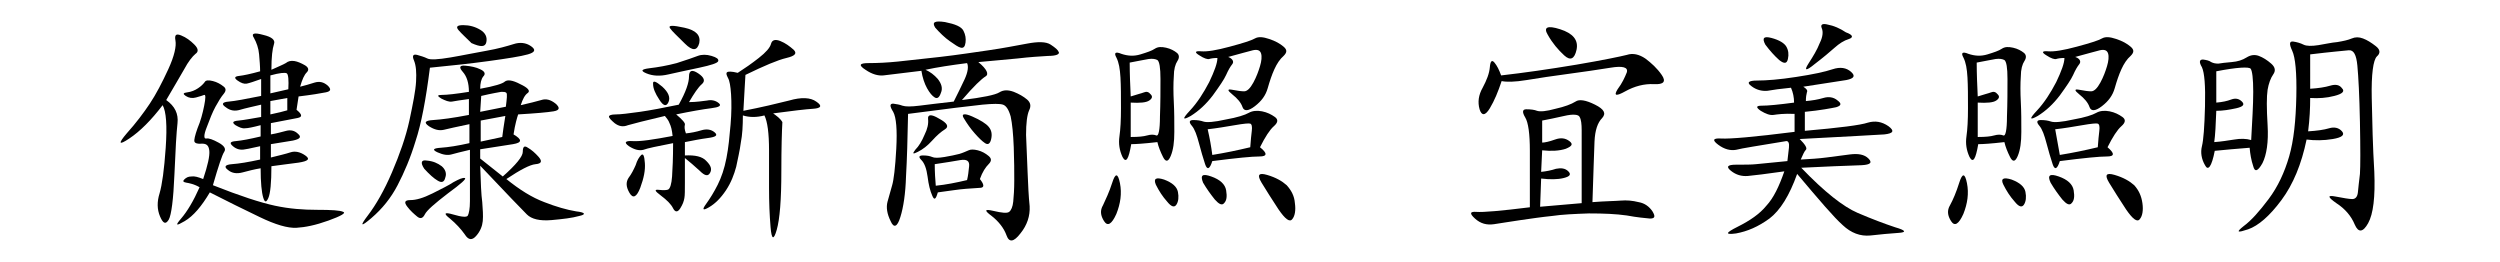 <?xml version="1.0" encoding="utf-8"?>
<!-- Generator: Adobe Illustrator 24.0.0, SVG Export Plug-In . SVG Version: 6.00 Build 0)  -->
<svg version="1.1" id="图层_1" xmlns="http://www.w3.org/2000/svg" xmlns:xlink="http://www.w3.org/1999/xlink" x="0px" y="0px"
	 viewBox="0 0 487.3 51.1" style="enable-background:new 0 0 487.3 51.1;" xml:space="preserve">
<style type="text/css">
	.st0{display:none;}
	.st1{display:inline;}
	.st2{fill:#240904;}
</style>
<title>资源 1</title>
<g id="图层_2_1_" class="st0">
	<g id="图层_1-2" class="st1">
		<path class="st2" d="M305,46.1c-7.1-3.1-13.5-7.7-18.6-13.5l17.4-0.4c1,0,1.8-0.5,1.8-1.1s-0.8-1.1-1.8-1.1l-21.5-0.5l0.1-5.1
			l18.8-0.2L301,0.6l-34.9,0.6c-2.4,0-4.3,0.5-4.3,1.1c-1.2,0-2.2,4.1-2.1,9l0.1,13.2l19.2-0.2l0.1,5L259.5,29
			c-2.1,0-3.9,0.9-3.9,2.1c0,1.2,1.8,2.2,3.9,2.1l15.7-0.4c-2.5,2.9-5.4,5.4-8.6,7.6c-3.3,2.3-6.8,4.3-10.4,6.1
			c-0.5,0.3-0.7,0.9-0.5,1.4s0.8,0.8,1.4,0.6c3.9-1.5,7.6-3.3,11.3-5.4c3.7-2.1,7.2-4.6,10.3-7.6c0.8-0.7,0.8-1.9,0.2-2.8h0.5
			l0.4,16.1c0,1,0.5,1.7,1.1,1.7l0,0c0.6,0,1.1-0.8,1.1-1.7l0.4-16.2h0.9c-0.7,0.8-0.6,2,0.1,2.8c3,2.8,6.3,5.3,9.9,7.5
			c3.5,2.2,7.3,3.9,11.2,5.2c0.5,0.2,1.1-0.1,1.3-0.6v-0.1C305.8,46.9,305.6,46.4,305,46.1z M266.1,3.4l32,0.1L297.9,21l-15.4-0.2
			l0.2-6.7l13.9-0.5c0.7,0,1.2-0.5,1.3-1.1c-0.1-0.7-0.6-1.1-1.3-1.1L282.7,11l0.1-3.5c0-2-0.9-3.6-2.1-3.6l0,0
			c-1.2,0-2.2,1.6-2.1,3.6l0.1,3.4l-12.9-0.4c-0.6,0-1.2,0.2-1.8,0.5c0-3.6-0.6-6.7-1.4-7.9C263.7,3.3,264.9,3.5,266.1,3.4z
			 M263.8,20.6L263.8,20.6v-0.8V17v-2.8c0.5,0.4,1.2,0.6,1.8,0.5l13-0.4l0.2,6.5L263.8,20.6z"/>
		<path class="st2" d="M334.6,9.5l0.3-1.1c0.1-0.4,0.2-0.8,0.3-1.2c0.1-0.8,0.3-1.6,0.4-2.5c0.3-0.6-0.4-0.4-0.7-0.5l-1.2-0.1
			c-0.8,0-1.7,0-2.6-0.1h-5.7c-0.6,0-1.3,0.1-1.9,0.3c0.2-0.5,0.5-1.1,0.7-1.6c0.3-1-0.2-2.1-1.2-2.4c-0.1,0-0.2-0.1-0.3-0.1
			c-1-0.4-2.1,0.1-2.6,1c-1.8,6.4-5.1,12.3-9.8,17.1c-0.3,0.4-0.3,1,0.1,1.4c0.3,0.4,0.9,0.6,1.4,0.3c2.8-2.2,5.3-4.9,7.3-7.9
			c1.1-1.6,2.1-3.2,3-4.9c0.9,0.7,2.1,1.1,3.3,1l5.4-0.1c0.1,0,0.2,0,0.2,0v0.1v0.1c0,0,0,0,0,0.3c-0.6,2.2-1.3,4.4-2.3,6.6
			c-0.7-0.8-1.6-1.6-2.5-2.3c-1.2-0.9-2.5-1.7-3.8-2.3c-0.4-0.2-1.1,0.6-1.4,1.8s-0.4,2.2,0,2.2c2.4,0.4,4.7,1.4,6.6,2.8
			c-0.1,0.3-0.3,0.6-0.5,0.9c-1.1,1.9-2.3,3.7-3.6,5.4c-0.3-0.6-0.7-1.2-1.1-1.8c-0.5-0.5-1-1-1.6-1.5c-1.1-0.9-2.3-1.7-3.5-2.4
			c-0.4-0.2-1,0.6-1.4,1.7s-0.5,2.1-0.2,2.2c1.1,0.3,2.3,0.7,3.4,1.2c1,0.4,1.9,0.9,2.6,1.7c0.3,0,0.7,0,1-0.1
			c-0.6,0.6-1.1,1.3-1.8,1.9c-2.5,2.5-5.3,4.8-8.3,6.6c-0.8,0.5-1.3,1.3-1,1.9s1.2,0.5,2.1,0c3.3-1.8,6.4-3.9,9.1-6.5
			c2.8-2.6,5.2-5.5,7.2-8.7C331.9,16.6,333.5,13.1,334.6,9.5z"/>
		<path class="st2" d="M357.4,35.7c0.5,0.2,1.1-0.1,1.3-0.6c0.2-0.5,0.1-1-0.3-1.4c-2.9-1.6-4.9-4.3-6.6-7.2c-1.6-3-2.8-6.1-3.6-9.4
			c-0.3-0.9-1.2-1.4-2.2-1.2c0-0.2,0.1-0.5,0.1-0.7l11.3-0.6c0.5-0.1,0.9-0.5,0.9-1.1l0,0c0.1-0.5-0.3-1-0.9-1.1l0,0l-10.7-0.5
			c0.4-2.7,0.6-5.5,0.6-8.3c0-1.8-1.1-3.3-2.3-3.1s-2.1,1.5-2,3.2c0.1,2.7,0.1,5.3-0.2,8l-6.9-0.3c-1.1,0.1-1.9,1-1.9,2.1l0,0
			c-0.1,1.1,0.8,2.1,1.9,2.1l0,0l6.4-0.3c-0.3,1.9-0.8,3.8-1.3,5.7c-0.8,2.7-2.1,5.3-3.8,7.7c-1.7,2.3-3.9,4.2-6.4,5.5
			c-0.7,0.2-1.1,0.9-0.9,1.6c0.2,0.6,1,0.7,1.9,0.4c3-1.3,5.6-3.3,7.6-5.8s3.6-5.3,4.7-8.3c0.2-0.6,0.5-1.3,0.7-2
			c1.1,2.8,2.5,5.5,4.2,8C351.2,31.2,353.8,34.1,357.4,35.7z"/>
		<path class="st2" d="M353.3,11c0,0.3,1,0.3,2.2,0s2-0.9,1.8-1.4c-0.7-1.5-1.7-2.8-3-3.8c-1.1-1-2.4-1.8-3.8-2.5
			c-0.2-0.1-0.6,0.3-0.9,0.8s-0.4,1-0.3,1.1C351.4,6.6,352.7,8.7,353.3,11z"/>
		<path class="st2" d="M318,39.7c-0.6-0.2-1.1-0.2-1.2,0c-1.7,3-4,5.7-6.8,7.8c-0.4,0.3,0,1.3,0.7,2.2s1.8,1.3,2.2,0.9
			c2.6-2.9,4.6-6.3,5.9-10C318.9,40.3,318.5,39.9,318,39.7z"/>
		<path class="st2" d="M328.1,40.5c-0.5,0.3-0.9,0.6-0.9,0.7c0.4,2.6,0.4,5.2,0,7.7c0,0.4,0.9,0.7,2.1,0.7s2.2-0.3,2.1-0.7
			c-0.3-2.9-1.1-5.8-2.3-8.5C329.2,40.2,328.6,40.2,328.1,40.5z"/>
		<path class="st2" d="M339.6,40.5c-0.4,0.4-0.7,0.8-0.6,1c1.4,2.3,2.1,4.9,2,7.6c0,0.3,1,0.6,2.2,0.6s2.2-0.5,2.1-1
			c-0.6-3.3-2.2-6.3-4.6-8.6C340.6,39.9,340.1,40.1,339.6,40.5z"/>
		<path class="st2" d="M352.3,38.9c-0.2-0.2-0.7,0-1.1,0.5s-0.6,0.9-0.4,1.1c2.4,2.7,4.2,5.8,5.5,9.1c0.1,0.5,1.2,0.4,2.3,0
			s1.8-1.3,1.5-1.8C358.1,44.4,355.4,41.4,352.3,38.9z"/>
		<path class="st2" d="M367.7,18.5c0.6,0.1,1.1,0,1.1-0.3l2.3-9.2l19.2,0.6l10.3,0.3l5.1,0.2l2.6,0.1c0.2,0,0.5,0,0.5,0l0,0h0.1v0.1
			l0,0l0,0v0.4v2.5c0,2.2,0.9,4,2.1,4s2.2-1.8,2.1-4l-0.1-2.5V6.2h-4.6h-2.6l-5.1,0.1l-8.3,0.1c0.2-0.2,0.2-0.4,0.1-0.5
			c-1.4-2.5-3.5-4.4-6.1-5.6c-0.2-0.1-0.6,0.3-0.8,0.9s-0.3,1-0.2,1.1c0.8,0.7,1.5,1.5,2,2.5c0.3,0.6,0.6,1.2,0.8,1.9l-18.2,0
			l-0.5-0.1c-1.2-0.2-2.2,0.1-2.3,0.6l-0.5,10.7C366.6,18.1,367.1,18.4,367.7,18.5z"/>
		<path class="st2" d="M411.8,46.9l-10.5-0.3c0.6-0.1,1-1.4,1.1-3.1l0.4-27.7l-28.2-0.3l-0.3,24.7c-0.1,2,0.3,4,1.2,5.8l-6.7-0.2
			c-2,0-3.8,0.9-3.8,2.1l0,0c0,1.2,1.7,2.2,3.8,2.1l43.1-1c1,0,1.8-0.5,1.8-1.1l0,0C413.6,47.4,412.8,46.9,411.8,46.9z M400.1,36.6
			c-0.1,0-0.1,0-0.2,0l-21.1-1c-0.1,0-0.2,0-0.3,0l-0.1-6.1c0.1,0,0.3,0.1,0.4,0l21.1-1h0.1L400.1,36.6z M399.9,18.8l0.1,7.5l0,0
			l-21.1-1c-0.2,0-0.3,0-0.5,0.1V23v-2.9v-0.8v-0.2L399.9,18.8z M377.3,46c0.8-1,1.3-3.3,1.2-5.9v-0.4h0.3l21.1-1
			c0.1,0,0.1,0,0.2-0.1l0.1,4.8c0,1.7,0.5,3,1.1,3.1L377.3,46z"/>
		<path class="st2" d="M466,25.5L445.6,25c0.1-1.5,0.2-3,0.2-4.5l14,0.4c1.6,0,2.9-0.9,2.9-2.1s-1.3-2.2-2.9-2.1l-14,0.4
			c0-0.4,0-0.8,0-1.2c0.1-1.3-0.4-2.5-1.3-3.5l19.3-0.5c0.9,0,1.6-0.5,1.6-1.1s-0.7-1.1-1.6-1.1L451,9.4c0.7-0.7,1.3-1.4,1.8-2.3
			c1.1-1.8,1.8-3.7,2.2-5.8c0.1-0.6-0.8-1.2-2-1.2s-2.2,0.3-2.2,0.7c0,1.7-0.3,3.3-0.9,4.9c-0.5,1.5-1.5,2.7-2.8,3.4
			c-0.1,0-0.1,0.1-0.1,0.2L440.1,9c0.2-0.1,0.3-0.2,0.3-0.4c-0.1-1.6-0.6-3.2-1.6-4.5c-0.9-1.2-2.2-2.2-3.6-2.7
			c-0.2-0.1-0.6,0.3-0.8,0.9s-0.3,1-0.2,1.1c0.8,0.6,1.4,1.4,1.8,2.3c0.3,0.9,0.3,1.8,0.1,2.7c0,0.1,0.3,0.3,0.8,0.5l-11.3-0.3
			c-1.8-0.1-3.3,0.9-3.3,2.1s1.5,2.2,3.3,2.1l17-0.5c-0.8,1-1.2,2.3-1.1,3.6c0,0.4,0,0.8,0.1,1.2l-15.2,0.5
			c-0.7-0.1-1.3,0.4-1.4,1.1c0.1,0.7,0.7,1.2,1.4,1.1l15.3,0.5c0,1.5,0,3,0,4.6l-18.1-0.5c-2,0-3.7,0.9-3.7,2.1s1.7,2.2,3.7,2.1
			l17.9-0.4c-0.1,1.3-0.3,2.7-0.5,4v0.1L424.8,32c-2,0-3.6,0.9-3.6,2.1s1.6,2.2,3.6,2.1l15.3-0.4c-0.2,0.4-0.3,0.8-0.6,1.2
			c-0.9,1.4-2,2.7-3.3,3.9s-2.8,2.2-4.3,3.2c-3.1,1.9-6.4,3.3-9.9,4c-0.2,0-0.4,0.1-0.7,0.2c-0.2,0.1-0.4,0.2-0.5,0.3
			c-0.3,0.2-0.5,0.5-0.5,0.8s0.3,0.6,0.6,0.7c0.2,0.1,0.4,0.2,0.7,0.2c0.3,0,0.5,0,0.8,0c1.9-0.3,3.8-0.8,5.6-1.5
			c1.8-0.7,3.6-1.5,5.3-2.4c1.7-0.9,3.4-2,4.9-3.2c1.6-1.3,3-2.8,4.1-4.4c0.6-0.9,1.1-1.9,1.4-3h1.4l-0.2,0.1
			c-1,0.5-1.4,1.7-0.9,2.7c0.1,0.1,0.1,0.2,0.2,0.3c2.6,3.3,6,6,9.8,7.9c3.7,1.8,7.6,3.1,11.7,3.6c0.5,0.1,1.1-0.3,1.2-0.8
			c0,0,0,0,0-0.1c0.1-0.6-0.2-1.1-0.8-1.3c-3.7-0.8-7.2-2.3-10.5-4.2c-3.1-1.9-5.8-4.5-7.8-7.6c-0.2-0.3-0.4-0.5-0.8-0.6l18.7-0.5
			c1,0,1.7-0.5,1.7-1.1s-0.8-1.1-1.7-1.1l-21.1-0.5c0.3-1.4,0.5-2.9,0.7-4.3l20.7-0.5c1,0,1.8-0.5,1.8-1.1S467,25.5,466,25.5z"/>
		<path class="st2" d="M484.9,2.8c-1.5-0.2-2.8,0.9-3,2.4v0.1l-2.6,32.9c-0.1,0.8,0.5,1.4,1.2,1.5s1.4-0.4,1.5-1.2L487.2,6
			c0.3-1.5-0.7-2.9-2.2-3.2C485,2.8,485,2.8,484.9,2.8z"/>
		<circle class="st2" cx="480" cy="44.4" r="3.4"/>
		<path class="st2" d="M8.7,13.4l5.2-9.3c0.5-1.1,0-2.4-1.1-2.9c0,0,0,0-0.1,0c-1-0.6-2.4-0.3-3,0.8c0,0,0,0,0,0.1L0.1,23.9
			c-0.2,0.6,0.1,1.2,0.6,1.4c0.5,0.3,1.2,0.1,1.5-0.4l3.6-6.4l1,29.8c0,0.7,0.5,1.3,1.2,1.3c0.7-0.1,1.2-0.6,1.2-1.3L10.3,16
			C10.4,15,9.7,13.9,8.7,13.4z"/>
		<path class="st2" d="M47.5,47.6c-6.6,0.6-13.4,0.3-19.3-2c-2.9-1.1-5.5-2.9-7.6-5.1l-0.1-0.1c1.4-2.7,2.5-5.6,3.4-8.5
			c0.5-1.5,0.8-3.1,1.1-4.7l0.2-1.2l0.2-1.8l0.2-2v-0.5v-0.4c0,0,0,0,0-0.1h-0.1h-1c-0.6,0-1.3-0.1-2-0.1h-1.8h-2.3h-0.9h-0.2h-0.4
			l0.2-0.4l0.1-0.2c0,0,0,0,0-0.1l0.1-0.3l0.3-0.5l2.4-4.2l2.2-4.1L26,4.1L19,4h-0.7h-0.5c-0.3,0-0.7,0.1-1,0.1
			c-0.6,0.1-1.1,0.3-1.6,0.5c-0.9,0.4-1.5,1-1.5,1.7s0.6,1.3,1.5,1.7c0.5,0.2,1.1,0.4,1.6,0.5c0.3,0.1,0.7,0.1,1,0.1h0.5h0.3
			c0.1,0,0,0,0.1,0s0,0,0.1-0.1s0,0,0,0.1v0.1l0,0L18.5,9l-0.3,0.5l-2,4.2l-2,4.2l-3.4,7l7.7-0.1h2.3h0.6h0.3H22v0.1v0.3v0.5
			l-0.1,1.1c-0.2,1.5-0.5,3-0.9,4.4c-0.6,2.3-1.3,4.6-2.3,6.8c-1-1.6-1.8-3.4-2.2-5.3c-0.5-1.7-1.6-3-2.9-3s-2.3,2-1.6,4.1
			c0.9,3,2.5,5.8,4.5,8.2c-1,1.8-2.2,3.4-3.6,4.9c-0.9,0.9-1.4,2-1,2.5s1.6,0.1,2.7-0.8c1.4-1.4,2.7-3,3.8-4.7
			c2.5,2.2,5.5,3.9,8.7,5c6.9,2.2,14,2,20.8,1c1-0.1,1.6-0.8,1.5-1.4S48.5,47.5,47.5,47.6z"/>
		<path class="st2" d="M49.5,12.9l-2.6-0.1L46.8,10l-0.1-5.3l-5.5,0.1l-2.5,0.1V4.7c0-1.9-1-3.4-2.3-3.4S34,2.8,34.1,4.7V5l-4.6,0.1
			c-1,0-1.8,0.6-1.8,1.2s0.8,1.2,1.8,1.2l4.7,0.1l0.1,4.6l-7.6-0.4c-1.2,0.1-2.1,1.1-2,2.2c0,0,0,0,0,0.1c-0.1,1.2,0.8,2.2,1.9,2.3
			h0.1l7.8-0.4l0.1,2.9l-3-0.1c-2.1,0-3.9,1-3.9,2.3s1.8,2.4,3.9,2.3l3.1-0.1l0.1,3.1l-7-0.4c-0.9,0-1.6,1-1.6,2.3l0,0
			c0,1.3,0.7,2.4,1.6,2.3l7.1-0.4l0.2,4.4l-8.5-0.4c-1.2,0.1-2,1.1-1.9,2.3c0,0,0,0,0,0.1c-0.1,1.2,0.7,2.2,1.9,2.3l0,0l8.6-0.4
			l0.1,5c0,0.9,0.5,1.6,1.2,1.6s1.2-0.7,1.2-1.6l0.2-5.2l10.6-0.5c0.7-0.2,1-0.9,0.9-1.5c-0.1-0.4-0.4-0.7-0.9-0.9L37.9,35l0.1-4.9
			l8.4-0.5c0.4,0,0.8-0.5,0.8-1.2l0,0c0-0.6-0.3-1.2-0.8-1.2l-8.3-0.5l0.1-3.4h0.2l3.4-0.1l5.4-0.1L47,17.5v-2l2.5-0.1
			c0.6-0.1,1-0.6,1-1.2S50.1,13,49.5,12.9z M38.7,7.8l2.6,0.1h1H43h0.6v0.6V9v0.9l-0.1,2.6l-4.9-0.2L38.7,7.8z M43.3,17.5v0.9V19
			v0.3H43h-0.3h-0.8L38.4,19l0,0l0.1-3.2l4.9-0.2L43.3,17.5z"/>
		<path class="st2" d="M98.9,31.8L99,24l3.4-0.1c0.7,0.1,1.4-0.5,1.5-1.2c-0.1-0.7-0.8-1.3-1.5-1.2L99,21.4l0.1-8l-15.4-0.2
			c0-1.2-0.5-2.3-1.4-3l14.4,0.2c3.7,0.1,6.8-1,6.8-2.3s-3.1-2.4-6.8-2.3L82.7,6c0.4-0.3,0.6-0.5,0.6-0.6l-1.9-4.8
			c-0.1-0.2-1.1,0.2-2.2,0.9S77.4,3,77.6,3.2l3,2.8L58,6.3l0.2,4.3l0.1,2.5c0,1.7,0.1,3.3,0.1,5c0,3.4,0,6.7-0.2,10s-0.4,6.7-0.8,10
			c-0.3,3.2-1.1,6.4-2.2,9.5c-0.2,0.4-0.3,0.7-0.4,1.1c-0.1,0.3-0.2,0.6-0.3,0.9c-0.2,0.4-0.1,0.9,0.1,1.2c0.2,0.2,0.7,0.1,1.3-0.3
			c0.3-0.2,0.6-0.5,0.8-0.8c0.3-0.4,0.5-0.8,0.7-1.2c0.7-1.6,1.2-3.3,1.6-5c0.4-1.7,0.7-3.4,1-5.1c0.5-3.4,0.9-6.8,1.1-10.2
			s0.4-6.8,0.5-10.2c0-1.7,0.1-3.4,0.1-5.1v-2.6V9.8l18.9,0.3c-0.9,0.7-1.5,1.8-1.5,3L71.6,13c-3.3-0.1-6,1-6,2.3s2.8,2.4,6,2.3
			l7.6-0.1l0.1,3.3L66,20.4c-1.7-0.1-3.2,1-3.2,2.3s1.4,2.4,3.2,2.3l13.4-0.4l0.1,4.1l-11,0.2c-1.6,0-2.9,0.5-2.9,1.2
			s1.3,1.2,2.9,1.2l11.1,0.2v0.2l0.2,9l0.1,4.5v2.2l0.1,0.9l-0.9,0.1l-2.2,0.1l-4.5,0.1c-1,0-1.9,0.5-1.9,1.2s0.8,1.2,1.9,1.2
			l4.5,0.1l2.3,0.1h3.6l0.5-19.5L98.9,31.8z M83.6,17.4h0.8l6.4-0.1H94h0.8H95h0.3v0.3v0.6v0.9v2.3L83.6,21V17.4z M95.5,24.1v2.3V28
			v0.5H95h-1.3l-3.6,0.1l-6.7,0.1l0.1-4.2L95.5,24.1z"/>
		<path class="st2" d="M73,38.7c0.4-0.5,0.5-1,0.4-1.2l-5.9-5.3c-0.3-0.3-1.1,0.5-1.9,1.5s-1.1,2.1-0.7,2.3l7.2,3.5
			C72.2,39.6,72.6,39.3,73,38.7z"/>
		<path class="st2" d="M79.6,39.9c-0.2-0.6-0.7-1-1.1-0.9l-16.3,5c-0.8,0.2-1,1.5-0.6,2.7s1.5,2,2.2,1.6l15.4-7
			C79.7,41.1,79.8,40.5,79.6,39.9z"/>
		<path class="st2" d="M103.3,47.4c-4-1-7.6-2.9-10.8-5.5l8.7-3.9c0.5-0.2,0.3-1.3-0.4-2.5s-1.6-1.8-2-1.5l-8.4,6.2
			c-1.2-1.2-2.3-2.5-3.4-3.8c-0.6-0.7-1.8-0.7-2.9,0c-1,0.5-1.3,1.7-0.8,2.7c0,0.1,0.1,0.2,0.1,0.2c2.5,2.8,5.5,5.2,8.8,7
			c3.2,1.8,6.8,3,10.5,3.6c0.6,0,1-0.4,1.1-0.9v-0.1C104.1,48.3,103.9,47.6,103.3,47.4z"/>
		<path class="st2" d="M121.6,11.1c0.1,0,0.1-0.1,0.1-0.1l3.7-9.4c0.2-0.5-0.7-1.1-2-1.4S121,0,120.9,0.4l-1.5,10
			c0,0.2,0.4,0.5,1,0.7h0.2l-3.9,0.1c-2.2,0-4,0.6-4,1.2c-1.3,0-2.4,3.8-2.3,8.4l0.3,29.8l21.6-0.3L132.1,11L121.6,11.1z
			 M128.8,46.8h-0.5h-2.2h-4.5h-4.5h-2.2h-0.3l0.2-16.7l12.8-1c0.3,0,0.6-0.5,0.6-1.2s-0.3-1.2-0.6-1.2l-12.7-1l0.1-4.8
			c0-3.4-0.5-6.3-1.3-7.6c1,0.3,2,0.4,3,0.4l12.6,0.1L128.8,46.8z"/>
		<path class="st2" d="M158.1,15.8l-0.1-3.3V12l0,0h-0.3h-0.8h-1.6l-4.2-0.2l-7-0.2c-0.8,0-1.6,0.1-2.3,0.3c1.4-3.1,2.6-6.2,3.6-9.4
			c0.3-0.9-0.5-2-1.8-2.3s-2.5,0.2-2.7,1.1c-0.7,3.2-1.5,6.4-2.5,9.5c-0.5,1.6-1.1,3.1-1.7,4.6c-0.6,1.4-1.3,2.8-2.3,4
			c-0.3,0.3-0.1,0.9,0.3,1.4c0.3,0.5,0.9,0.6,1.4,0.3c0,0,0.1,0,0.1-0.1c1.2-1.3,2.3-2.8,3.2-4.4c0.3-0.5,0.5-0.9,0.7-1.4
			c1.2,0.7,2.6,1.1,4,1l7-0.1h1.8h0.9c0.2,0,0.1,0,0.2,0l0,0c0,0,0.1,0,0.2,0l0.1,0.2l0.1,1.5l0.1,1.7c0,1.1,0.1,2.3,0.1,3.5
			c0,2.3,0,4.6,0,6.9s-0.2,4.6-0.4,6.9c-0.1,1.1-0.3,2.3-0.4,3.4c-0.1,0.6-0.2,1.1-0.3,1.7c-0.1,0.5-0.2,1-0.4,1.5
			c-0.7,3-3.4,5-6.5,5c-1.1,0-2.3,0-3.4,0s-2.3,0.3-2.4,0.9s0.9,1.4,2.2,1.5s2.4,0.2,3.6,0.2c1.3,0,2.7-0.2,3.9-0.7
			c2.5-1.1,4.5-3.2,5.3-5.9c0.2-0.6,0.4-1.2,0.5-1.8s0.3-1.2,0.4-1.8c0.2-1.2,0.4-2.3,0.6-3.5c0.3-2.4,0.6-4.7,0.7-7.1
			s0.3-4.7,0.3-7.1c0-1.2,0-2.4,0-3.5v-1.9L158.1,15.8z"/>
		<path class="st2" d="M147.4,37.1c0.1,0.3,0.7,0.4,1.3,0.3s1.1-0.5,1-0.9c-0.3-1.3-0.8-2.6-1.4-3.7c-0.6-1.2-1.2-2.3-1.8-3.3
			c-1.3-2.1-2.7-4.2-4.3-6.2c-0.4-0.6-1.6-0.3-2.6,0.6s-1.4,2-0.9,2.5c1.7,1.6,3.4,3.4,4.9,5.2C145.1,33.1,146.4,35,147.4,37.1z"/>
		<path class="st2" d="M177.3,16.8c0.2,0.2,0.7,0.1,1.3-0.3s0.9-0.8,0.8-1l-5.1-9.8c-0.3-0.5-1.4-0.3-2.5,0.5s-1.7,1.6-1.4,2
			L177.3,16.8z"/>
		<path class="st2" d="M199.1,16.5c0.5,0.4,1.1,0.5,1.3,0.3l6.8-8.4c0.3-0.4-0.3-1.3-1.4-2.1s-2.2-0.9-2.4-0.5l-4.9,9.6
			C198.3,15.7,198.6,16.1,199.1,16.5z"/>
		<path class="st2" d="M210.2,23.1c1,0,1.7-0.6,1.7-1.2s-0.8-1.2-1.7-1.2l-20.5-0.5L190.8,2c0.1-0.9-1-1.6-2.3-1.6s-2.4,0.7-2.3,1.6
			l1.1,18.1l-18.9-0.5c-2,0-3.7,1-3.7,2.3s1.7,2.4,3.7,2.3l12.2-0.3c-0.5,0.5-0.7,1.2-0.7,1.9c0.2,4.7-1,9.4-3.3,13.5
			c-2.5,4.1-6.2,7.3-10.6,9.2c-0.6,0.3-0.9,1-0.7,1.6c0.3,0.6,0.9,0.9,1.5,0.6c0,0,0,0,0.1,0c5.1-1.8,9.5-5.1,12.6-9.5
			c3-4.5,4.8-9.9,4.9-15.3c0-0.7-0.2-1.5-0.7-2L210.2,23.1z"/>
		<path class="st2" d="M211.4,42.6c-0.7,0-1.3,0.3-1.7,0.8c-0.4,0.4-0.8,0.9-1,1.4c-0.2,0.4-0.4,0.7-0.7,0.9
			c-0.2,0.1-0.3,0.2-0.5,0.3s-0.3,0.1-0.5,0.1l-8.7,0.3c-0.7,0-1.6,0.1-1.6,0c-0.3,0-0.5-0.2-0.6-0.4c-0.1-0.1-0.1-0.2-0.1-0.3v-0.1
			c0-0.1,0-0.2,0-0.2v-0.5l-0.1-2.2l-0.5-17.4c0-0.9-0.6-1.6-1.2-1.6s-1.2,0.7-1.2,1.6l-0.5,17.4l-0.1,2.2v0.5c0,0.1,0,0.2,0,0.3
			s0,0.3,0,0.4c0.2,1.8,1.4,3.4,3.2,3.9c0.3,0.1,0.6,0.1,0.9,0.2h0.4h0.3h1.1l8.7,0.3c0.6,0,1.2-0.1,1.8-0.3s1.1-0.4,1.6-0.7
			c1-0.6,1.9-1.5,2.5-2.5s0.6-2.2,0.3-3.2C212.8,43.1,212.2,42.6,211.4,42.6z"/>
		<path class="st2" d="M226.6,33.8c-0.9-0.7-2-1.1-3.2-1.3c-1-0.1-1.9,0.7-2,1.7c0,0.2,0,0.4,0.1,0.6c0.2,1.3,0.8,2.3,1.4,2.3
			c0.4,0,0.9,0.1,1.3,0.3c0.3,0.1,0.5,0.3,0.6,0.6c0.2,1.2,0.1,2.4-0.3,3.5c-0.9,2.8-2.7,5.2-4.9,7c-0.3,0.3-0.3,0.8,0,1.4
			c0.2,0.5,0.8,0.8,1.3,0.6c0,0,0,0,0.1,0c3-1.8,5.3-4.5,6.8-7.7c0.4-0.8,0.7-1.7,0.9-2.6c0.3-1,0.3-2.1,0.1-3.2
			C228.4,35.7,227.7,34.6,226.6,33.8z"/>
	</g>
</g>
<g>
	<path d="M34.6,24c-0.2,1.8-0.4,5.1-0.6,10c-0.2,4.9-0.6,7.9-1.1,8.8c-0.6,1-1.1,0.8-1.7-0.6c-0.6-1.4-0.6-2.9-0.1-4.5
		c0.5-1.7,0.9-4.6,1.2-8.9c0.3-4.3,0.1-7.1-0.6-8.3c-2.2,2.9-4.4,5.1-6.5,6.5c-2.1,1.4-2.2,1-0.5-1c1.8-2,3.3-4,4.5-5.8
		c1.2-1.8,2.4-4.1,3.6-6.7c1.2-2.6,1.6-4.5,1.4-5.6c-0.2-1.1,0.1-1.4,1.1-1c1,0.4,1.8,1,2.6,1.8s0.8,1.4,0.2,1.8
		c-0.6,0.5-1.4,1.5-2.2,3c-0.9,1.5-2,3.5-3.5,6C34.1,20.7,34.8,22.2,34.6,24z M36.3,35.6c-0.6-0.1-0.7-0.3-0.4-0.6
		c0.4-0.4,0.8-0.6,1.4-0.6c0.6-0.1,1.3,0.1,2.3,0.5c0.9-2.7,1.3-4.5,1.2-5.5c-0.1-1-0.5-1.4-1.4-1.4c-0.9,0.1-1.4-0.1-1.5-0.4
		c-0.1-0.3,0.1-1.2,0.6-2.6c0.6-1.4,1-2.9,1.3-4.4c0.3-1.5,0.3-2.2,0-2.1c-0.3,0.1-0.8,0.3-1.6,0.5c-0.7,0.2-1.4,0.1-2-0.3
		c-0.6-0.4-0.5-0.6,0.3-0.7c0.8-0.1,1.5-0.4,2.1-0.8c0.6-0.4,1-0.8,1.3-1.2c0.2-0.4,0.8-0.4,1.6-0.2c0.8,0.2,1.5,0.6,2,1
		c0.6,0.4,0.6,0.9,0.1,1.5c-0.5,0.6-1,1.4-1.6,2.5c-0.6,1.1-1.1,2.4-1.7,4c-0.6,1.5-0.6,2.3-0.1,2.2c0.5-0.1,1.3,0.2,2.4,0.8
		c1.1,0.6,1.5,1.2,1.1,1.8c-0.4,0.6-1.1,2.7-2.2,6.5c5.3,2.1,9.3,3.4,12.1,4c2.8,0.6,5.5,0.8,8.2,0.8c2.8,0,4.5,0.1,5.1,0.4
		c0.6,0.2-0.4,0.8-2.9,1.7c-2.5,0.9-4.5,1.3-6.2,1.4c-1.7,0.1-4.1-0.6-7.2-2.1c-3.1-1.5-6.4-3.1-9.7-4.8c-1.6,2.7-3.2,4.6-4.9,5.6
		s-1.9,0.9-0.7-0.5c1.2-1.4,2.4-3.4,3.6-6.1C37.9,35.9,36.9,35.7,36.3,35.6z M55.7,12.3c0.5-0.4,1-0.5,1.7-0.4
		c0.6,0.1,1.3,0.4,2,0.8c0.7,0.4,0.9,0.9,0.4,1.4c-0.5,0.5-0.9,1.4-1.3,2.8c0.9-0.2,1.8-0.5,2.8-0.8c1-0.3,1.8-0.1,2.6,0.6
		c0.7,0.7,0.6,1.1-0.4,1.3c-1,0.2-2.8,0.5-5.3,0.8l-0.4,2.6c1.1,0.9,1.2,1.4,0.2,1.6c-1,0.2-2.7,0.5-5.2,1v2.2
		c1.2-0.2,2.2-0.5,3-0.7c0.8-0.2,1.6-0.1,2.3,0.6c0.7,0.6,0.4,1-1,1.3c-1.4,0.2-2.9,0.5-4.3,0.7v2.6c1.6-0.4,2.9-0.7,3.8-1
		c0.9-0.3,1.9-0.1,2.9,0.6c1,0.7,0.6,1.1-1.3,1.4c-1.8,0.2-3.6,0.5-5.3,0.7c0,3.2-0.2,5.3-0.6,6.2s-0.7,0.9-1-0.1
		c-0.3-1-0.5-2.9-0.5-5.7c-1.2,0.2-2.4,0.5-3.5,0.8c-1.1,0.3-2.1,0.2-2.9-0.5c-0.8-0.6-0.5-1,0.8-1.1c1.4-0.1,3.2-0.4,5.5-0.9v-2.6
		c-1.1,0.2-2.1,0.5-2.9,0.6c-0.9,0.2-1.7,0-2.4-0.6c-0.7-0.6-0.6-0.9,0.6-1c1.1-0.1,2.7-0.4,4.8-0.9v-2.2c-1.5,0.4-2.5,0.6-3,0.6
		c-0.6,0.1-1.2-0.2-1.9-0.6c-0.7-0.5-0.6-0.8,0.6-0.9c1.1-0.1,2.6-0.4,4.4-0.7v-2.4c-1.7,0.4-3.1,0.7-4.1,1c-1,0.3-1.9,0.2-2.8-0.5
		c-0.9-0.6-0.7-1,0.6-1.1c1.2-0.1,3.3-0.5,6.3-1.1v-3.3c-1.4,0.5-2.3,0.8-2.8,0.9c-0.5,0.1-1.1-0.1-1.8-0.6
		c-0.7-0.5-0.6-0.8,0.3-0.9c0.9-0.1,2.3-0.4,4.1-0.9c0-1-0.1-2.1-0.2-3.3c-0.1-1.2-0.5-2.3-1-3.2c-0.6-0.9,0-1.1,1.8-0.6
		c1.7,0.4,2.4,1,2.1,1.8c-0.3,0.9-0.5,2.5-0.5,5C54.2,13,55.2,12.6,55.7,12.3z M56.2,17.4c0.1-1.8,0-2.9-0.3-3.1
		c-0.3-0.2-1.4-0.1-3.2,0.4v3.5L56.2,17.4z M56,21.5v-2.4c-1.2,0.2-2.3,0.4-3.3,0.6v2.6C54.2,22,55.3,21.7,56,21.5z"/>
	<path d="M81,27.5c-1,3.3-2.2,6.1-3.5,8.6c-1.3,2.5-3,4.6-5.1,6.4c-2.1,1.8-2.3,1.6-0.7-0.5c1.6-2.1,3.2-4.9,4.7-8.4
		c1.5-3.5,2.7-6.9,3.4-10.1c0.7-3.3,1.2-5.8,1.3-7.6c0.1-1.8,0-3.1-0.4-4.1c-0.4-0.9-0.2-1.3,0.6-1.1c0.7,0.2,1.4,0.4,2,0.7
		c0.6,0.3,2.1,0.2,4.5-0.2c2.4-0.4,4.7-0.9,7-1.3c2.3-0.4,4-0.9,5.3-1.3c1.2-0.4,2.4-0.3,3.4,0.4c1,0.7,0.8,1.2-0.6,1.6
		s-4,0.8-7.6,1.3c-3.6,0.5-7.5,0.9-11.5,1.3C83,19.5,82.1,24.2,81,27.5z M90.6,34.7c0.4,0.1-0.7,1.1-3.3,3c-2.6,2-4.1,3.3-4.5,4.1
		s-0.9,0.9-1.5,0.4c-0.6-0.5-1.3-1.1-1.9-1.9C78.7,39.4,78.9,39,80,39c1.1,0,2.5-0.4,4.3-1.3c1.8-0.9,3.2-1.6,4.1-2.2
		C89.5,34.9,90.2,34.6,90.6,34.7z M83.2,31.3c1.2,0.1,2.1,0.5,2.9,1.1c0.7,0.6,1,1.4,0.7,2.2c-0.2,0.9-0.7,1.1-1.5,0.6
		c-0.7-0.4-1.6-1.2-2.6-2.3C81.9,31.7,82.1,31.1,83.2,31.3z M98.4,15.9c0.5-0.4,1.5-0.3,3,0.5c1.5,0.7,2,1.3,1.5,1.7
		c-0.6,0.4-1,1.2-1.4,2.4c1.7-0.4,3-0.7,4-1c0.9-0.3,1.8-0.1,2.8,0.7c0.9,0.8,0.8,1.3-0.4,1.5c-1.2,0.2-3.5,0.4-6.9,0.6
		c-0.2,0.6-0.6,1.9-0.9,3.9c1.7,1,1.7,1.6-0.1,1.9c-1.8,0.3-3.9,0.6-6.4,1v1.8l4.4,3.5c2.6-2.3,3.9-3.9,3.9-4.8c0-1,0.3-1.3,1-0.8
		c0.7,0.4,1.4,1,2.1,1.8c0.7,0.8,0.6,1.3-0.6,1.4c-1.1,0.1-3,1.1-5.7,2.9c2.6,2.1,5,3.6,7.4,4.5c2.3,0.9,4.4,1.5,6.2,1.8
		c1.8,0.2,2,0.6,0.6,0.9c-1.4,0.4-3.2,0.6-5.4,0.8c-2.3,0.2-3.9-0.2-4.8-1.1c-0.9-0.9-4-4.1-9.1-9.5c0.1,3.3,0.2,5.7,0.4,7.1
		c0.1,1.4,0.2,2.6,0.1,3.7c-0.1,1-0.5,2-1.3,2.9c-0.8,0.9-1.5,0.8-2.2-0.3c-0.7-1-1.7-2.1-2.9-3.1c-1.3-1-1.1-1.3,0.6-0.8
		c1.7,0.5,2.7,0.6,2.9,0.2c0.2-0.4,0.4-1.3,0.4-2.8v-10c-1.7,0.4-2.9,0.7-3.6,0.9c-0.7,0.2-1.6,0.1-2.7-0.4
		c-1.1-0.5-0.9-0.8,0.6-0.9c1.5-0.1,3.4-0.4,5.6-0.9v-3.7c-2.5,0.5-4.1,0.9-5,1.1c-0.9,0.2-1.8,0-2.9-0.7c-1-0.7-0.8-1.1,0.8-1.2
		c1.6-0.1,3.9-0.4,7-1v-3.1c-1.6,0.2-2.7,0.4-3.3,0.5c-0.6,0.1-1.3-0.2-2.1-0.6c-0.8-0.5-0.8-0.7,0.1-0.7c1,0,2.8-0.2,5.3-0.6
		c0-1.7-0.4-3-1.2-3.9c-0.8-0.9-0.6-1.3,0.5-1.2c1.1,0.1,2.1,0.3,2.9,0.7c0.9,0.4,1.1,0.9,0.6,1.4c-0.4,0.5-0.6,1.3-0.6,2.4
		C96.4,16.8,98,16.3,98.4,15.9z M89.4,5.9c-0.6-0.7-0.3-1,0.9-1c1.2,0,2.3,0.3,3.3,0.9c1,0.6,1.4,1.4,1.2,2.4c-0.2,1-1.1,1-2.9,0.2
		C90.9,7.4,90,6.6,89.4,5.9z M98.6,20.8c0.2-1.6,0.3-2.5,0.1-2.7c-0.2-0.2-0.5-0.2-1-0.2c-0.5,0.1-1.8,0.3-3.9,0.8l-0.2,3.1
		L98.6,20.8z M97.9,26.7c0.1-0.9,0.3-2.2,0.6-4.1l-4.8,0.9v4.1L97.9,26.7z"/>
	<path d="M137.8,19.6c0.9-0.2,1.7,0,2.3,0.5c0.6,0.5,0.1,0.8-1.5,1c-1.6,0.2-3.9,0.6-6.8,1.2c1.2,1,1.8,1.7,1.7,2
		c-0.1,0.4-0.1,0.9,0.2,1.7c1-0.1,2-0.3,3-0.6c1-0.3,1.9-0.2,2.6,0.4c0.7,0.6,0.2,0.9-1.3,1.1c-1.5,0.2-3,0.5-4.5,0.8v2.6
		c2-0.1,3.4,0.2,4.2,1.1c0.9,0.9,1.1,1.6,0.7,2.3c-0.4,0.7-1,0.6-2-0.4c-1-0.9-2-1.8-2.9-2.5v4.8c0,1.5,0,2.5-0.1,3
		c-0.1,0.6-0.3,1.2-0.8,2c-0.5,0.8-1,0.8-1.4,0c-0.4-0.8-1.2-1.6-2.4-2.5c-1.2-0.9-1.3-1.2-0.4-1.1c0.9,0.1,1.6,0.1,1.9-0.1
		s0.6-1,0.7-2.5c0.1-1.5,0.2-3.6,0.2-6.5c-3.1,0.6-5,1-5.8,1.3c-0.8,0.2-1.7,0-2.8-0.7c-1-0.7-0.8-1.1,0.7-1c1.5,0.1,4.1-0.3,7.8-1
		c-0.1-1.1-0.3-1.9-0.6-2.5c-0.2-0.6-0.6-1-0.9-1.4c-3.8,0.9-6.2,1.5-7.2,1.8c-1,0.4-1.8,0.2-2.6-0.4c-0.7-0.6-1.1-1-1.1-1.3
		c0-0.2,0.4-0.4,1.3-0.4c1,0,2.5-0.2,4.7-0.5c2.1-0.3,4.7-0.8,7.6-1.4c1.4-2.5,2-4.3,2-5.5c0-1.2,0.6-1.4,1.8-0.6
		c1.2,0.8,1.4,1.5,0.7,2.1c-0.7,0.6-1.5,1.8-2.5,3.5C135.8,19.9,136.9,19.7,137.8,19.6z M125,30.2c0.4-0.3,0.6,0.2,0.7,1.6
		c0.1,1.4-0.2,2.9-0.9,4.8c-0.7,1.8-1.4,2.2-2.1,1c-0.7-1.2-0.7-2.1-0.2-2.9c0.6-0.8,1-1.6,1.4-2.5C124.2,31.2,124.6,30.6,125,30.2z
		 M136,10.9c0.8-0.3,1.7-0.3,2.7,0c1,0.3,1.4,0.6,1.3,1c-0.1,0.4-1.4,0.8-3.7,1.3c-2.3,0.5-4.3,0.9-6,1.3s-3.1,0.3-4.3-0.2
		c-1.2-0.5-1-0.8,0.6-1c1.7-0.2,3.4-0.5,5.3-1C133.8,11.7,135.2,11.2,136,10.9z M127.3,16.4c-0.1-0.8,0.5-0.6,1.8,0.5
		c1.2,1.1,1.6,2.1,1.2,3c-0.4,0.9-1,0.8-1.8-0.5C127.7,18.2,127.3,17.2,127.3,16.4z M130.6,5.5c-0.4-0.6,0.5-0.6,2.8-0.1
		c2.3,0.5,3.2,1.5,2.9,3c-0.4,1.5-1.3,1.6-2.8,0.1S131,6.1,130.6,5.5z M153.8,19.6c2.4-0.7,4.2-0.6,5.3,0.2c1.2,0.8,1,1.3-0.6,1.4
		c-1.5,0.1-4.1,0.4-7.8,0.9c0.7,0.5,1.4,1,1.8,1.7c-0.1,1.8-0.2,5-0.2,9.6c0,5.5-0.3,9.3-0.9,11.4c-0.6,2.1-1,1.9-1.2-0.5
		c-0.2-2.4-0.3-4.9-0.3-7.6v-7.4c0-3.3-0.3-5.6-0.9-6.8c-1.5,0.4-2.9,0.4-4.2,0c0,2-0.1,3.8-0.4,5.3c-0.2,1.6-0.6,3.2-0.9,4.7
		c-0.4,1.5-1,3.1-2,4.6c-1,1.5-2.1,2.6-3.3,3.3c-1.2,0.7-1.4,0.5-0.6-0.6c0.8-1.1,1.6-2.4,2.3-3.8c0.7-1.4,1.3-3.1,1.7-5.2
		c0.4-2,0.6-4.2,0.8-6.5c0.2-2.3,0.2-4.3,0.1-5.9c-0.1-1.6-0.3-2.7-0.6-3.2c-0.3-0.6-0.4-0.9-0.2-1.1c0.2-0.2,0.9-0.2,2.1,0.1
		c1.4-0.9,2.7-1.8,4.1-2.9c1.4-1.1,2.2-2,2.4-2.8c0.2-0.7,0.8-0.9,1.8-0.5c1,0.4,1.8,1,2.6,1.7c0.7,0.7,0.3,1.2-1.4,1.6
		c-1.7,0.4-4.3,1.5-8,3.3c-0.1,1.4-0.2,3.7-0.4,7C148.5,20.9,151.4,20.2,153.8,19.6z"/>
	<path d="M192.1,14.9c-0.7,0.4-2.3,1.9-4.6,4.6c4.1-0.5,6.5-1,7.3-1.5c0.8-0.5,1.7-0.5,2.8-0.1c1,0.4,1.9,0.9,2.6,1.5
		c0.7,0.6,0.8,1.3,0.4,2.1c-0.4,0.9-0.6,2.5-0.6,4.8c0.1,2.3,0.2,4.8,0.3,7.3c0.1,2.5,0.2,4.7,0.4,6.6c0.1,1.9-0.5,3.7-1.8,5.3
		c-1.3,1.7-2.2,1.8-2.7,0.4c-0.5-1.4-1.5-2.7-2.9-3.8c-1.5-1.1-1.4-1.4,0.3-1c1.7,0.4,2.7,0.5,3.1,0.2c0.4-0.3,0.7-1,0.8-2
		c0.1-1,0.2-2.4,0.2-4.1c0-1.7,0-3.9-0.1-6.5c-0.1-2.6-0.3-4.6-0.6-6c-0.4-1.4-0.9-2.1-1.5-2.3c-0.6-0.2-1.9-0.2-4,0
		c-2,0.2-6.9,0.8-14.5,1.8c-0.1,4.8-0.2,8.8-0.4,12.2c-0.1,3.3-0.5,6-1.1,7.9c-0.6,2-1.3,2.2-1.9,0.8c-0.7-1.4-0.9-2.7-0.6-3.8
		c0.3-1.1,0.6-2.2,0.9-3.2c0.3-1,0.6-3.4,0.8-7.1c0.2-3.7,0-6.1-0.6-7.2c-0.7-1.1-0.7-1.6,0-1.6c0.7,0.1,1.3,0.2,1.8,0.4
		c0.6,0.2,1.7,0.2,3.3,0c1.7-0.2,3.9-0.5,6.7-0.8c0.7-1.4,1.4-2.8,2.1-4.3c0.7-1.5,0.8-2.6,0.5-3.2c-3.1,0.4-5.8,0.8-8.1,1.3
		c0.9,0.4,1.7,1,2.4,1.8c0.7,0.9,1,1.8,0.6,2.7c-0.3,0.9-0.7,1.2-1.2,0.9c-0.5-0.3-1-0.9-1.5-1.8c-0.5-0.9-0.9-2.1-1.1-3.4l-7.4,0.9
		c-1,0.1-2.2-0.2-3.5-1.1c-1.4-0.9-1.2-1.3,0.6-1.3c1.8,0,3.7-0.1,5.7-0.3c2-0.2,4.7-0.5,8.2-0.9c3.5-0.4,6.7-0.9,9.5-1.3
		c2.8-0.4,5.3-0.9,7.5-1.3c2.1-0.4,3.7-0.4,4.6,0.2c0.9,0.6,1.4,1,1.6,1.5c0.1,0.4-0.6,0.7-2.1,0.7c-1.5,0.1-3.5,0.2-6,0.5
		c-2.5,0.2-5,0.5-7.6,0.7C192.4,13.5,192.8,14.5,192.1,14.9z M184.2,25.2c-0.8,0.5-1.6,1.2-2.5,2.2c-0.9,1-1.8,1.7-2.8,2.2
		c-1,0.5-1.1,0.4-0.5-0.4c0.7-0.7,1.3-1.7,1.8-2.9c0.6-1.2,0.8-2.2,0.7-3.1c-0.1-0.9,0.6-1,2.1-0.1C184.7,24,185,24.7,184.2,25.2z
		 M191.2,36.6l-2.9,0.2c-1.4,0.1-3.2,0.4-5.5,0.7c-0.4,1.4-0.7,1.6-1.1,0.6c-0.4-0.9-0.7-2.1-0.9-3.7c-0.2-1.5-0.6-2.6-1.2-3.2
		c-0.6-0.6-0.5-0.9,0.3-0.9s1.3,0.1,1.8,0.3c0.4,0.2,1.2,0.2,2.4,0c1.2-0.2,2.1-0.4,2.9-0.6c0.7-0.2,1.3-0.5,1.8-0.7
		c0.4-0.2,1-0.2,1.8,0c0.8,0.2,1.5,0.6,2.1,1.1c0.6,0.5,0.6,1,0,1.6c-0.6,0.6-1.2,1.5-1.7,2.9C191.8,35.9,191.9,36.5,191.2,36.6z
		 M184.2,4.3c2,0.4,3.2,0.9,3.6,1.7s0.5,1.5,0.4,2.3c-0.1,0.8-0.4,1.1-0.9,1c-0.5-0.1-1.2-0.6-2.2-1.3c-1-0.7-1.9-1.6-2.8-2.6
		C181.6,4.3,182.2,4,184.2,4.3z M188.9,32.4c0.1-1-0.4-1.4-1.7-1.2c-1.2,0.2-2.9,0.5-5,0.8c0,1.6,0.1,3,0.2,4.2c2-0.2,4-0.6,6.1-1.1
		C188.7,34.3,188.8,33.4,188.9,32.4z M189.5,22.7c1.6,0.7,2.7,1.4,3.2,2c0.6,0.7,0.7,1.5,0.5,2.4c-0.2,0.9-0.6,1.2-1.2,0.8
		c-0.6-0.4-1.2-1-2-1.9c-0.8-0.9-1.5-1.9-2.1-2.9C187.3,22.2,187.9,22,189.5,22.7z"/>
	<path d="M216.8,35.6c0.6-1.9,1.1-1.9,1.5,0.1c0.4,2,0.1,4-0.7,6c-0.9,2-1.7,2.5-2.4,1.4c-0.7-1.1-0.8-2.1-0.2-3.1
		C215.5,38.9,216.2,37.5,216.8,35.6z M220.5,28.1c-0.5,2.9-1,3.8-1.7,2.5c-0.6-1.3-0.8-2.6-0.6-4c0.2-1.4,0.3-3.2,0.3-5.5
		c0-2.3,0-4.3-0.1-6c-0.1-1.7-0.3-2.9-0.8-3.9c-0.5-0.9-0.2-1.2,1-0.7c1.2,0.4,2.4,0.5,3.7,0.1c1.3-0.4,2.2-0.7,2.8-1.1
		c0.6-0.4,1.3-0.4,2.2-0.2c0.9,0.2,1.6,0.6,2.1,1c0.5,0.4,0.5,1,0.1,1.6c-0.4,0.6-0.7,1.6-0.7,3c-0.1,1.4-0.1,3.1,0,5
		c0.1,1.9,0.1,3.8,0.1,5.8c0,2-0.2,3.5-0.7,4.7c-0.5,1.2-1,1.2-1.5,0.2c-0.5-1-0.9-2-1.1-2.9C223,28,221.3,28.1,220.5,28.1z
		 M220.5,26.7c1.4,0,2.4-0.1,3.1-0.3c0.7-0.2,1.3-0.2,1.8,0c0.4,0.2,0.7-1,0.7-3.7c0.1-2.6,0.1-5.1,0.1-7.3s-0.2-3.4-0.6-3.7
		c-0.4-0.2-0.9-0.3-1.7-0.2c-0.7,0.1-2,0.4-3.7,0.7c0,2.2,0.1,4.4,0.2,6.6c1.2-0.4,2.1-0.6,2.6-0.8c0.5-0.2,0.9-0.1,1.3,0.4
		c0.4,0.4,0.3,0.8-0.3,1.2c-0.6,0.4-1.8,0.5-3.6,0.4V26.7z M226.9,35c1.6,0.6,2.5,1.4,2.7,2.4c0.2,1,0.1,1.9-0.3,2.5
		c-0.4,0.6-1,0.4-1.8-0.6c-0.9-1-1.6-2.1-2.2-3.3C224.8,34.8,225.3,34.5,226.9,35z M240.2,12.5c-0.4,0.5-0.8,1.2-1.2,2.1
		c-0.4,0.9-1.3,2.2-2.6,4c-1.3,1.7-2.7,3-4.3,4c-1.6,0.9-1.7,0.6-0.2-1c1.5-1.6,2.7-3.5,3.8-5.6c1-2.1,1.6-3.7,1.6-4.7
		c-0.7,0-1.3,0.1-1.6,0.2c-0.3,0.1-1-0.1-1.9-0.7c-1-0.6-0.9-0.9,0.3-0.8c1.2,0.1,3-0.2,5.6-0.9c2.6-0.7,4.2-1.2,4.9-1.6
		c0.7-0.4,1.6-0.3,2.8,0.1c1.2,0.4,2.1,0.9,2.8,1.5c0.7,0.6,0.7,1.1,0,1.8c-0.7,0.6-1.3,1.5-1.8,2.6c-0.5,1.1-0.9,2.3-1.3,3.7
		c-0.4,1.4-1.2,2.5-2.5,3.5c-1.3,1-2.1,1-2.4,0.2c-0.3-0.9-1-1.7-2-2.5c-1-0.8-1-1.1,0-0.9c1,0.2,1.8,0.3,2.3,0.3
		c0.6,0,1.2-0.6,1.8-1.7c0.6-1.1,1-2.2,1.3-3.2c0.3-1,0.4-1.9,0.2-2.5c-0.2-0.6-0.7-0.8-1.6-0.6c-0.9,0.2-2.5,0.7-4.8,1.3
		C240.2,11.4,240.6,12,240.2,12.5z M245.5,30.5c-1.5,0-4.5,0.3-9.2,0.9c-0.5,1.6-1,1.8-1.4,0.6c-0.4-1.2-0.8-2.6-1.2-4.1
		c-0.4-1.5-0.8-2.7-1.4-3.4c-0.6-0.7-0.5-1.1,0.3-1.1s1.4,0.1,2,0.3c0.6,0.2,2.1,0.1,4.3-0.4c2.3-0.4,3.8-0.9,4.5-1.3
		c0.7-0.4,1.6-0.5,2.6-0.3c1,0.2,1.8,0.6,2.5,1.1c0.7,0.5,0.6,1.1-0.2,1.8c-0.8,0.7-1.7,2.1-2.7,4.1C247.1,29.9,247,30.5,245.5,30.5
		z M236.1,34.4c1.7,0.6,2.7,1.5,2.9,2.7c0.2,1.2,0.1,2-0.4,2.5c-0.4,0.5-1,0.2-1.8-0.7c-0.8-1-1.6-2.1-2.3-3.3
		C233.9,34.1,234.4,33.8,236.1,34.4z M236.3,30.2c2.5-0.4,4.9-0.9,7.4-1.5c0.1-1.4,0.2-2.4,0.3-3.2c0.1-0.8,0-1.3-0.3-1.4
		c-0.2-0.1-1.3,0-3,0.3c-1.8,0.3-3.5,0.6-5.3,0.8C235.8,26.9,236.1,28.6,236.3,30.2z M252.4,39.6c0.2,1.4,0,2.5-0.5,3.1
		c-0.5,0.7-1.4,0-2.7-1.9c-1.3-2-2.4-3.7-3.3-5.2s-0.6-2,1.1-1.5c1.7,0.5,2.9,1.2,3.8,2C251.7,37.1,252.3,38.2,252.4,39.6z"/>
	<path d="M315.9,39.1c1.2-0.1,2.3,0,3.5,0.3c1.2,0.2,2.1,0.9,2.7,1.8c0.6,1,0.5,1.4-0.5,1.4c-0.9-0.1-2.4-0.2-4.5-0.6
		c-2.1-0.3-4.5-0.4-7.4-0.4c-2.8,0.1-5.2,0.2-7.2,0.5c-2,0.2-4,0.5-6.1,0.8c-2.1,0.3-3.8,0.6-5.2,0.8c-1.4,0.2-2.6-0.1-3.7-1.1
		c-1.1-1-1-1.4,0.3-1.3c1.3,0.1,4.8-0.2,10.4-0.9V29.4c0-3.3-0.3-5.5-0.9-6.5c-0.6-1-0.6-1.6,0.2-1.6c0.9,0,1.6,0.1,2.1,0.3
		c0.6,0.2,1.8,0.1,3.6-0.4c1.8-0.4,3.1-0.9,3.9-1.4c0.7-0.5,2-0.3,3.8,0.6c1.8,0.9,2.2,1.7,1.4,2.6c-0.9,0.9-1.4,2.4-1.5,4.6
		c-0.1,2.2-0.2,6.1-0.4,11.8C312.9,39.2,314.7,39.2,315.9,39.1z M290.4,21.1c-0.9,1.5-1.6,1.5-2,0.2c-0.4-1.4-0.2-2.8,0.6-4.2
		c0.8-1.5,1.3-2.8,1.4-4c0.1-1.2,0.4-1.5,0.9-0.9c0.5,0.6,0.9,1.4,1.3,2.5c4.4-0.5,9.3-1.2,14.7-2.1c5.3-0.9,8.6-1.6,9.8-1.9
		c1.2-0.4,2.4-0.1,3.6,0.7c1.2,0.9,2.3,1.9,3.2,3.2c0.9,1.3,0.4,1.9-1.5,1.8c-1.9-0.1-3.8,0.4-5.6,1.4c-1.8,1-2.3,0.9-1.5-0.4
		c0.9-1.2,1.4-2.3,1.8-3.3c0.3-1-0.8-1.3-3.2-0.9c-2.5,0.4-5.2,0.8-8.2,1.2c-3,0.4-5.7,0.8-8.1,1.2c-2.4,0.4-4,0.4-4.9,0.2
		C292,17.9,291.3,19.6,290.4,21.1z M300.5,27.8c0.6,0,1.5-0.2,2.6-0.6c1.1-0.4,2-0.3,2.8,0.3s0.5,1-0.7,1.5
		c-1.2,0.4-2.8,0.5-4.6,0.3l-0.2,4.2c1-0.1,2-0.3,2.9-0.6c1-0.2,1.8-0.1,2.4,0.5c0.6,0.6,0.3,1-0.9,1.3c-1.2,0.3-2.7,0.3-4.4,0.1
		l-0.2,5.5l8.1-0.7V25.4c0-1.2-0.1-2.1-0.4-2.6c-0.2-0.5-1.3-0.6-3-0.2c-1.8,0.4-3.2,0.7-4.3,0.9V27.8z M301.7,6.8
		c-0.9-1.5-0.1-1.9,2.4-1.1c2.5,0.8,3.6,2.1,3.2,4c-0.4,1.8-1.2,2.2-2.4,1.1C303.7,9.7,302.6,8.4,301.7,6.8z"/>
	<path d="M345.7,22.4c-0.7,0.1-1.5-0.2-2.5-0.8c-1-0.7-0.9-1,0.2-1c1.2,0,3.3-0.2,6.3-0.6c0-1-0.2-2-0.6-2.9c-2,0.2-3.5,0.4-4.6,0.6
		c-1.1,0.1-2.2-0.2-3.1-0.9c-1-0.7-0.6-1.1,1.1-1.1c1.8,0,4.4-0.2,7.6-0.7c3.3-0.5,5.6-1,7.1-1.5c1.5-0.5,2.7-0.3,3.6,0.5
		c0.9,0.8,0.6,1.3-0.9,1.6c-1.5,0.2-4.3,0.7-8.4,1.3c0.6,0.4,0.9,0.7,0.7,1.1c-0.1,0.4-0.2,0.9-0.2,1.7c1.2-0.1,2.4-0.3,3.4-0.6
		c1-0.3,2-0.2,2.8,0.5c0.8,0.6,0.7,1-0.3,1.3c-1,0.2-3,0.6-6.1,0.9v3.7c6.8-0.6,10.8-1.1,12.3-1.6c1.4-0.4,2.7-0.2,4,0.7
		c1.2,0.9,1,1.4-0.8,1.6c-1.8,0.1-3.6,0.2-5.3,0.3c-1.8,0.1-5.5,0.3-11.2,0.6c1.1,1.1,1.5,1.8,1.2,2.1c-0.3,0.3-0.6,1-1,1.9
		c1.8-0.1,3.5-0.2,5-0.4l4.6-0.6c1.6-0.2,2.8,0,3.6,0.8c0.8,0.8,0.4,1.2-1.3,1.3c-1.7,0.1-3.4,0.1-5.3,0.2c-1.8,0.1-4,0.2-6.5,0.3
		c4.5,4.7,8.2,7.6,11,8.8c2.8,1.2,5.2,2.1,7.3,2.8c2.1,0.6,2.3,1,0.6,1.1c-1.7,0.1-3.5,0.3-5.4,0.5c-2,0.2-3.8-0.5-5.4-2
		c-1.7-1.5-4.6-4.9-8.9-10c-1.5,4.2-3.3,7.1-5.4,8.7c-2.2,1.6-4.3,2.5-6.5,2.9c-2.2,0.3-2.1-0.1,0.3-1.3c2.4-1.2,4.3-2.5,5.6-4.1
		c1.4-1.5,2.5-3.8,3.5-6.7c-3.6,0.5-5.9,0.8-7.1,0.9c-1.2,0.1-2.3-0.2-3.3-1c-1-0.8-0.7-1.2,1-1.2c1.7,0,3,0,3.9-0.1
		c0.9-0.1,2.9-0.3,6.1-0.6c0.1-0.9,0.2-1.7,0.3-2.6c0.1-0.9-0.1-1.3-0.5-1.3c-5.4,0.9-8.7,1.4-9.8,1.7c-1.1,0.2-2.3-0.1-3.5-1
		c-1.2-0.9-1-1.3,0.6-1.2c1.7,0.1,6.4-0.3,14.3-1.3v-3.5C347.7,22.1,346.4,22.3,345.7,22.4z M345.3,7.4c1.5,0.4,2.5,1,2.9,1.7
		c0.4,0.7,0.5,1.5,0.3,2.4c-0.2,0.9-0.7,1-1.7,0.2c-0.9-0.8-1.8-1.8-2.7-3C343.4,7.4,343.8,7,345.3,7.4z M360.4,7.6
		c-1,0.3-1.9,0.9-2.8,1.7c-0.9,0.8-2.2,1.9-3.9,3.2c-1.7,1.4-2.1,1.3-1.2-0.1c0.9-1.4,1.7-2.7,2.2-4c0.6-1.2,0.7-2.2,0.4-2.9
		c-0.3-0.7,0.1-1,1.2-0.7c1.1,0.2,2.3,0.7,3.5,1.5C361.2,6.8,361.3,7.3,360.4,7.6z"/>
	<path d="M381.9,35.6c0.6-1.9,1.1-1.9,1.5,0.1c0.4,2,0.1,4-0.7,6c-0.9,2-1.7,2.5-2.4,1.4c-0.7-1.1-0.8-2.1-0.2-3.1
		C380.7,38.9,381.3,37.5,381.9,35.6z M385.6,28.1c-0.5,2.9-1,3.8-1.7,2.5c-0.6-1.3-0.8-2.6-0.6-4c0.2-1.4,0.3-3.2,0.3-5.5
		c0-2.3,0-4.3-0.1-6c-0.1-1.7-0.3-2.9-0.8-3.9c-0.5-0.9-0.2-1.2,1-0.7c1.2,0.4,2.4,0.5,3.7,0.1s2.2-0.7,2.8-1.1s1.3-0.4,2.2-0.2
		c0.9,0.2,1.6,0.6,2.1,1c0.5,0.4,0.5,1,0.1,1.6c-0.4,0.6-0.7,1.6-0.7,3c-0.1,1.4-0.1,3.1,0,5c0.1,1.9,0.1,3.8,0.1,5.8
		c0,2-0.2,3.5-0.7,4.7c-0.5,1.2-1,1.2-1.5,0.2c-0.5-1-0.9-2-1.1-2.9C388.1,28,386.5,28.1,385.6,28.1z M385.6,26.7
		c1.4,0,2.4-0.1,3.1-0.3c0.7-0.2,1.3-0.2,1.8,0c0.4,0.2,0.7-1,0.7-3.7c0.1-2.6,0.1-5.1,0.1-7.3s-0.2-3.4-0.6-3.7
		c-0.4-0.2-0.9-0.3-1.7-0.2c-0.7,0.1-2,0.4-3.7,0.7c0,2.2,0.1,4.4,0.2,6.6c1.2-0.4,2.1-0.6,2.6-0.8c0.5-0.2,0.9-0.1,1.3,0.4
		c0.4,0.4,0.3,0.8-0.3,1.2c-0.6,0.4-1.8,0.5-3.6,0.4V26.7z M392.1,35c1.6,0.6,2.5,1.4,2.7,2.4c0.2,1,0.1,1.9-0.3,2.5
		c-0.4,0.6-1,0.4-1.8-0.6c-0.9-1-1.6-2.1-2.2-3.3C389.9,34.8,390.5,34.5,392.1,35z M405.3,12.5c-0.4,0.5-0.8,1.2-1.2,2.1
		c-0.4,0.9-1.3,2.2-2.6,4c-1.3,1.7-2.7,3-4.3,4c-1.6,0.9-1.7,0.6-0.2-1c1.5-1.6,2.7-3.5,3.8-5.6c1-2.1,1.6-3.7,1.6-4.7
		c-0.7,0-1.3,0.1-1.6,0.2c-0.3,0.1-1-0.1-1.9-0.7c-1-0.6-0.9-0.9,0.3-0.8c1.2,0.1,3-0.2,5.6-0.9c2.6-0.7,4.2-1.2,4.9-1.6
		c0.7-0.4,1.6-0.3,2.8,0.1c1.2,0.4,2.1,0.9,2.8,1.5c0.7,0.6,0.7,1.1,0,1.8c-0.7,0.6-1.3,1.5-1.8,2.6c-0.5,1.1-0.9,2.3-1.3,3.7
		c-0.4,1.4-1.2,2.5-2.5,3.5c-1.3,1-2.1,1-2.4,0.2c-0.3-0.9-1-1.7-2-2.5c-1-0.8-1-1.1,0-0.9c1,0.2,1.8,0.3,2.3,0.3
		c0.6,0,1.2-0.6,1.8-1.7c0.6-1.1,1-2.2,1.3-3.2c0.3-1,0.4-1.9,0.2-2.5c-0.2-0.6-0.7-0.8-1.6-0.6c-0.9,0.2-2.5,0.7-4.8,1.3
		C405.4,11.4,405.7,12,405.3,12.5z M410.7,30.5c-1.5,0-4.5,0.3-9.2,0.9c-0.5,1.6-1,1.8-1.4,0.6c-0.4-1.2-0.8-2.6-1.2-4.1
		c-0.4-1.5-0.8-2.7-1.4-3.4s-0.5-1.1,0.3-1.1s1.4,0.1,2,0.3c0.6,0.2,2.1,0.1,4.3-0.4c2.3-0.4,3.8-0.9,4.5-1.3
		c0.7-0.4,1.6-0.5,2.6-0.3c1,0.2,1.8,0.6,2.5,1.1c0.7,0.5,0.6,1.1-0.2,1.8c-0.8,0.7-1.7,2.1-2.7,4.1
		C412.2,29.9,412.2,30.5,410.7,30.5z M401.3,34.4c1.7,0.6,2.7,1.5,2.9,2.7c0.2,1.2,0.1,2-0.4,2.5c-0.4,0.5-1,0.2-1.8-0.7
		c-0.8-1-1.6-2.1-2.3-3.3C399,34.1,399.6,33.8,401.3,34.4z M401.5,30.2c2.5-0.4,4.9-0.9,7.4-1.5c0.1-1.4,0.2-2.4,0.3-3.2
		c0.1-0.8,0-1.3-0.3-1.4c-0.2-0.1-1.3,0-3,0.3c-1.8,0.3-3.5,0.6-5.3,0.8C400.9,26.9,401.2,28.6,401.5,30.2z M417.6,39.6
		c0.2,1.4,0,2.5-0.5,3.1c-0.5,0.7-1.4,0-2.7-1.9c-1.3-2-2.4-3.7-3.3-5.2s-0.6-2,1.1-1.5c1.7,0.5,2.9,1.2,3.8,2
		C416.9,37.1,417.4,38.2,417.6,39.6z"/>
	<path d="M431.7,29.4c-0.6,3.1-1.3,4-1.9,2.8c-0.7-1.2-0.9-2.5-0.6-3.7c0.3-1.2,0.5-3.8,0.6-7.8c0.1-4-0.1-6.5-0.6-7.6
		c-0.6-1-0.5-1.5,0.2-1.5c0.7,0.1,1.2,0.2,1.6,0.5c0.4,0.2,0.8,0.3,1.4,0.3c0.6-0.1,1.4-0.2,2.6-0.3c1.2-0.1,2.1-0.4,2.9-0.9
		c0.8-0.5,1.6-0.6,2.4-0.3c0.8,0.3,1.6,0.8,2.4,1.5c0.8,0.7,0.9,1.4,0.4,2.1s-0.9,1.8-1.1,3c-0.2,1.3-0.2,3.6,0,6.9
		c0.2,3.3-0.2,5.8-1,7.4c-0.9,1.6-1.5,1.8-1.8,0.6c-0.4-1.2-0.6-2.4-0.7-3.6C435.9,29,433.7,29.2,431.7,29.4z M434.9,19.4
		c0.8-0.3,1.5-0.2,2.1,0.4c0.6,0.6,0.2,1-1.1,1.3c-1.4,0.3-2.6,0.5-3.9,0.5c-0.1,2.7-0.2,4.7-0.4,6.1c1.4-0.1,2.6-0.3,3.9-0.5
		c1.2-0.2,2.3-0.2,3.3,0.1c0.2-3.7,0.4-6.8,0.4-9.4s-0.2-4.1-0.5-4.5c-0.3-0.4-2.6-0.3-6.7,0.5V20C433.2,19.9,434.1,19.7,434.9,19.4
		z M450.3,17.3c1.6-0.1,2.9-0.3,3.9-0.6c1-0.3,1.8-0.2,2.3,0.5c0.6,0.6,0.1,1.1-1.5,1.5c-1.5,0.4-3.1,0.5-4.7,0.4
		c0,2-0.1,4.1-0.4,6.5c1.7-0.1,3.1-0.3,4.1-0.6c1-0.3,1.9-0.1,2.5,0.6c0.6,0.7,0,1.2-1.8,1.5c-1.8,0.3-3.5,0.3-5.1,0.1
		c-1,4.8-2.6,8.7-4.9,11.8c-2.3,3.1-4.5,5-6.5,5.7c-2.1,0.7-2.4,0.6-0.9-0.6c1.5-1.1,3.1-2.9,4.9-5.3c1.8-2.4,3.1-5.2,4-8.3
		c0.9-3.1,1.3-7,1.4-11.7c0.1-4.7-0.2-7.6-0.8-8.9c-0.6-1.3-0.6-1.9,0.2-1.8c0.7,0.1,1.4,0.3,2,0.6c0.6,0.3,1.6,0.3,2.9,0.1
		c1.3-0.2,2.5-0.5,3.7-0.6c1.2-0.2,2.1-0.4,2.8-0.7c0.7-0.3,1.4-0.3,2.2,0c0.8,0.3,1.6,0.8,2.5,1.5c0.9,0.7,0.9,1.4,0.2,2
		c-0.7,0.7-1.1,3.4-1,8.1c0.1,4.7,0.2,9.5,0.5,14.4c0.2,4.9-0.2,8.2-1.2,10c-1,1.8-1.9,1.9-2.6,0.3c-0.7-1.7-1.9-3.1-3.6-4.2
		c-1.7-1.2-1.8-1.6-0.2-1.3c1.6,0.3,2.7,0.5,3.3,0.5c0.6,0,1-0.4,1.1-1.3c0.1-0.9,0.2-2.1,0.4-3.6c0.1-1.5,0.1-4.9,0-10.1
		c-0.1-5.2-0.3-8.9-0.5-11c-0.2-2.1-0.7-3.1-1.7-3c-0.9,0.1-3.4,0.3-7.5,0.8V17.3z"/>
</g>
</svg>
